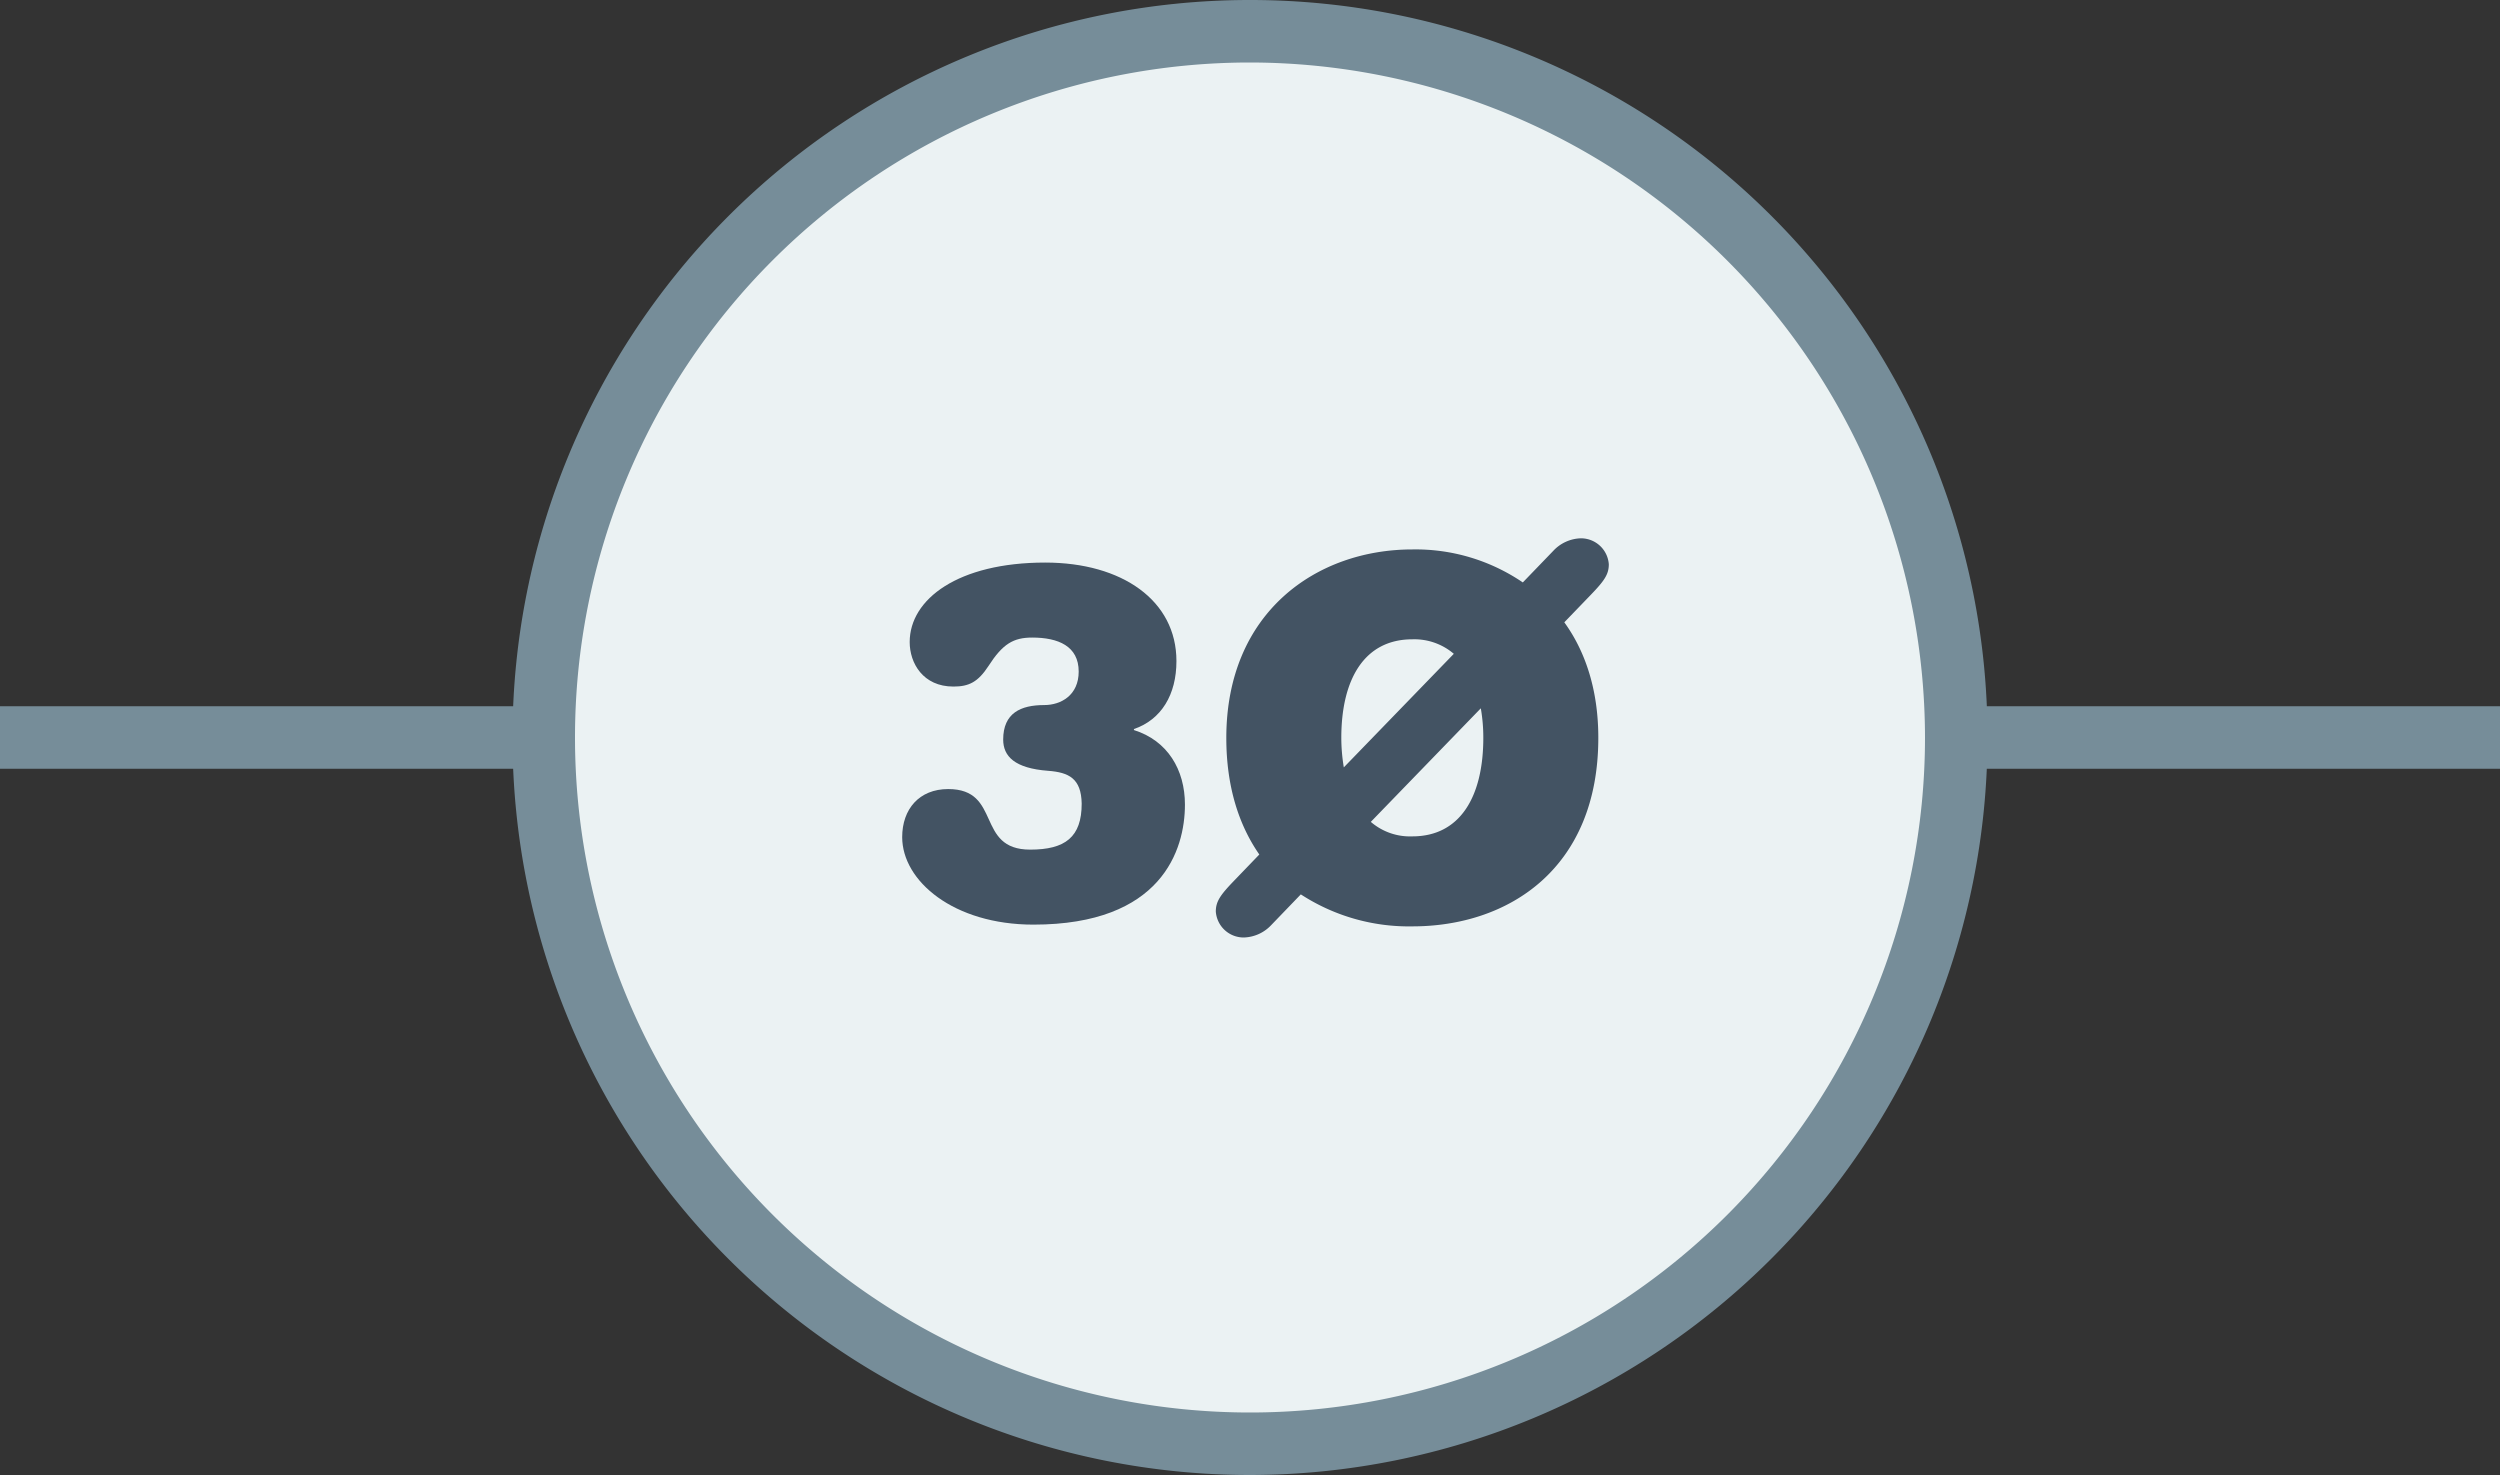 <svg id="Layer_1" data-name="Layer 1" xmlns="http://www.w3.org/2000/svg" viewBox="0 0 400 236"><rect x="0" y="0" width="400" height="236" fill="#333333" stroke="none"/><defs><style>.cls-1{fill:#768d99;}.cls-2{fill:#ebf2f3;}.cls-3{fill:#435363;}</style></defs><title>on-dark-gray</title><rect class="cls-1" y="113" width="400" height="10"/><circle class="cls-2" cx="200" cy="118" r="113"/><path class="cls-1" d="M200,236A118,118,0,1,1,318,118,118.13,118.13,0,0,1,200,236Zm0-226A108,108,0,1,0,308,118,108.12,108.12,0,0,0,200,10Z"/><path class="cls-3" d="M167.71,123.33c-5.36-.4-7.2-2.32-7.2-5,0-4.24,2.8-5.52,6.56-5.52,2.72,0,5.52-1.6,5.52-5.36,0-4.08-3.28-5.44-7.44-5.44-3,0-4.72,1-7,4.56-1.68,2.56-3.12,3.28-5.6,3.28-4.88,0-7-3.76-7-7.12,0-6.88,7.76-12.72,21.68-12.72,12.32,0,21,6.08,21,15.76,0,5.36-2.4,9.36-6.8,10.88v.16c5.36,1.68,8.16,6.32,8.16,11.93,0,7.28-3.76,19.2-24.24,19.2-12.8,0-21-7-21-14,0-4.48,2.72-7.69,7.36-7.69,8.64,0,4.32,9.69,13.12,9.69,5.6,0,8.24-2,8.24-7.36C173,124.54,171,123.58,167.71,123.33Z"/><path class="cls-3" d="M248.53,88.13a6.27,6.27,0,0,1,4.4-2,4.47,4.47,0,0,1,4.48,4.16c0,1.6-.72,2.64-2.88,4.88l-4.24,4.4c3.36,4.64,5.44,10.8,5.44,18.48,0,20.89-14.32,30.17-29.76,30.17a31.69,31.69,0,0,1-17.84-5.12L203.41,148a6.27,6.27,0,0,1-4.4,2,4.47,4.47,0,0,1-4.48-4.16c0-1.6.72-2.64,2.88-4.88l4.08-4.24c-3.28-4.72-5.28-10.88-5.28-18.65,0-20.16,14.48-30.16,29.76-30.16a30.46,30.46,0,0,1,17.68,5.28Zm-15.92,16.48a9.73,9.73,0,0,0-6.64-2.32c-7.68,0-11.36,6.4-11.36,15.76a29.07,29.07,0,0,0,.4,4.73ZM219.33,131.5a9.59,9.59,0,0,0,6.64,2.32c7.68,0,11.36-6.4,11.36-15.77a27.36,27.36,0,0,0-.4-4.72Z"/></svg>